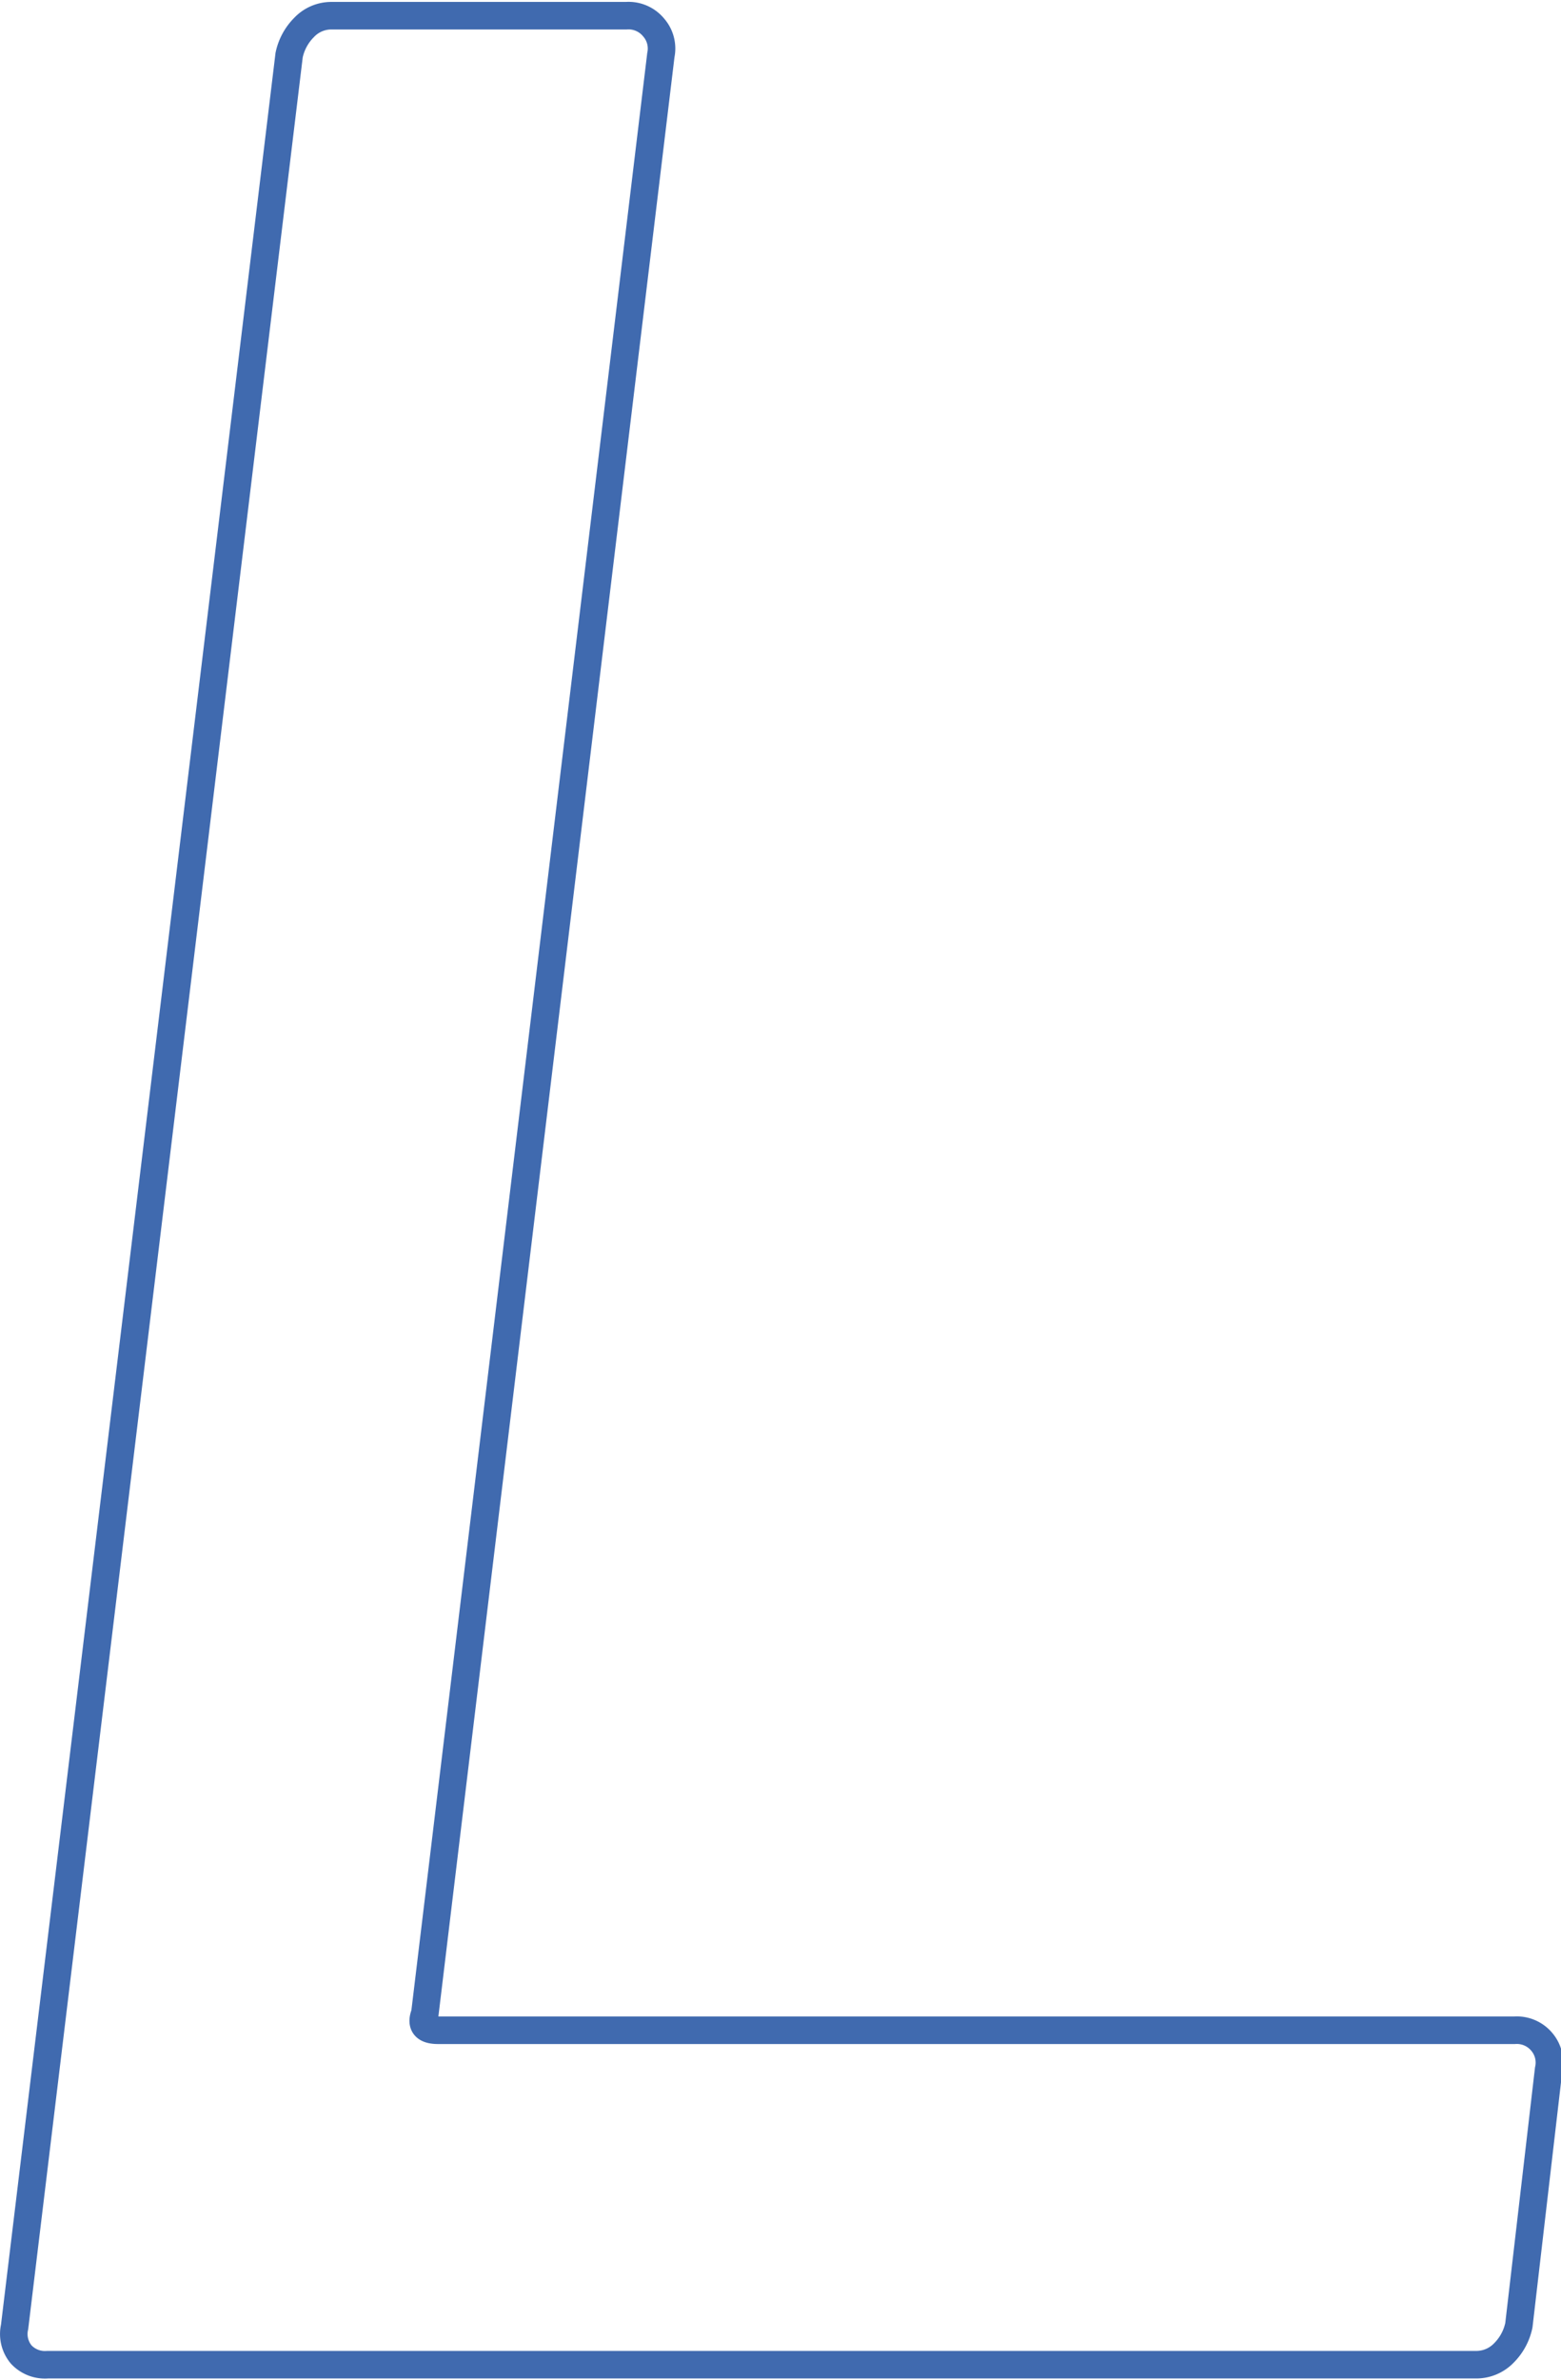 <svg xmlns="http://www.w3.org/2000/svg" viewBox="0 0 56.69 86.4" width="56.69" height="86.4">
  <path fill="none" stroke="#406aaf" stroke-miterlimit="10" d="M.77,85.47a1.16,1.16,0,0,1-.24-1L10.5,2a2,2,0,0,1,.54-1,1.36,1.36,0,0,1,1-.43h10.7a1.18,1.18,0,0,1,1,.43A1.16,1.16,0,0,1,24,2L15.43,73.09c-.16.41,0,.61.48.61H55a1.18,1.18,0,0,1,1,.43,1.16,1.16,0,0,1,.24,1l-1.08,9.28a2,2,0,0,1-.54,1,1.39,1.39,0,0,1-1,.43H1.73A1.18,1.18,0,0,1,.77,85.47Z"/>
</svg>
